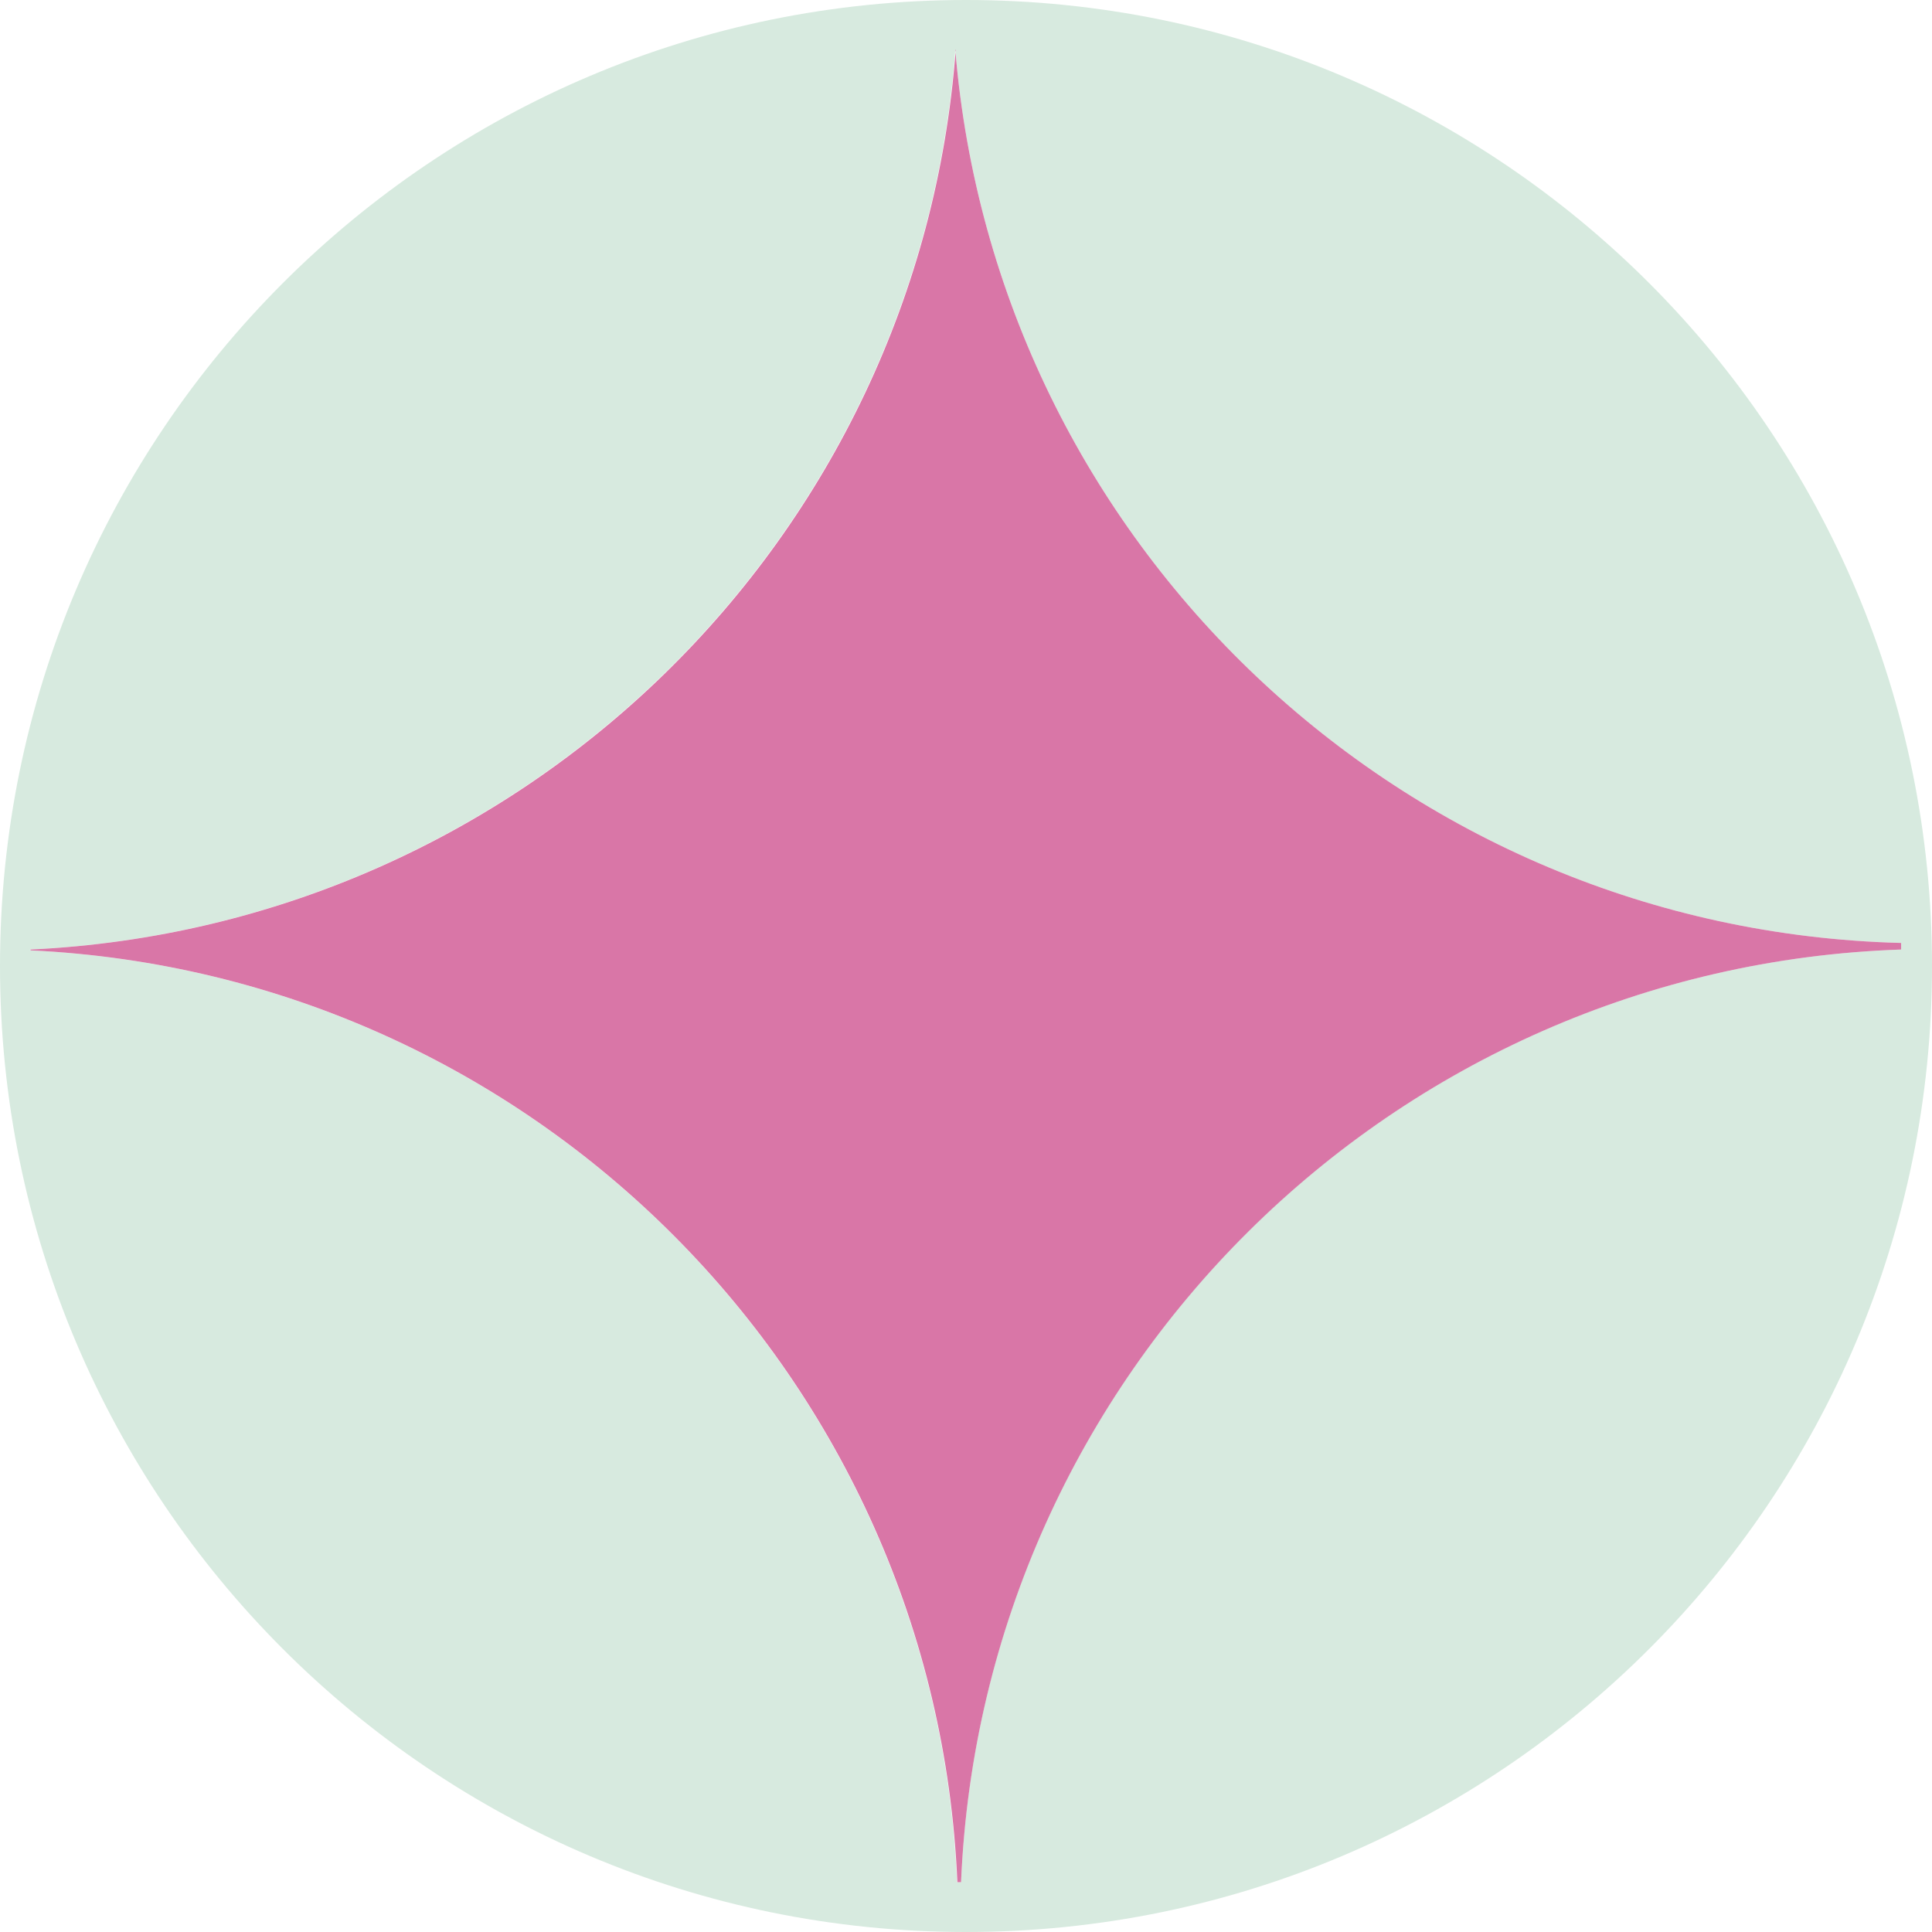 <svg xmlns="http://www.w3.org/2000/svg" id="uuid-189b188b-fe62-44b0-aadc-ee90769fc75e" data-name="Layer 2" width="16.56mm" height="16.56mm" viewBox="0 0 46.94 46.94"><g id="uuid-9337784f-4425-4f85-8da6-6357230fb589" data-name="Layer 1"><g><path d="M23.47,0C10.51,0,0,10.51,0,23.47s10.51,23.47,23.47,23.47,23.47-10.51,23.47-23.47S36.43,0,23.47,0ZM23.34,45.73s-.06,0-.09,0c-.52-12.24-10.29-22.06-22.52-22.64,0,0,0-.01,0-.02,11.96-.57,21.59-9.98,22.48-21.86.99,11.98,10.86,21.39,22.98,21.7,0,.05,0,.1,0,.16-12.38.42-22.33,10.31-22.84,22.66Z" style="fill: #d7eadf;"></path><path d="M23.22,1.21c-.89,11.88-10.51,21.29-22.48,21.86,0,0,0,.01,0,.02,12.22.58,22,10.4,22.52,22.64.03,0,.06,0,.09,0,.52-12.35,10.47-22.24,22.84-22.66,0-.05,0-.1,0-.16-12.12-.31-21.99-9.72-22.98-21.7Z" style="fill: #d976a7;"></path></g></g></svg>